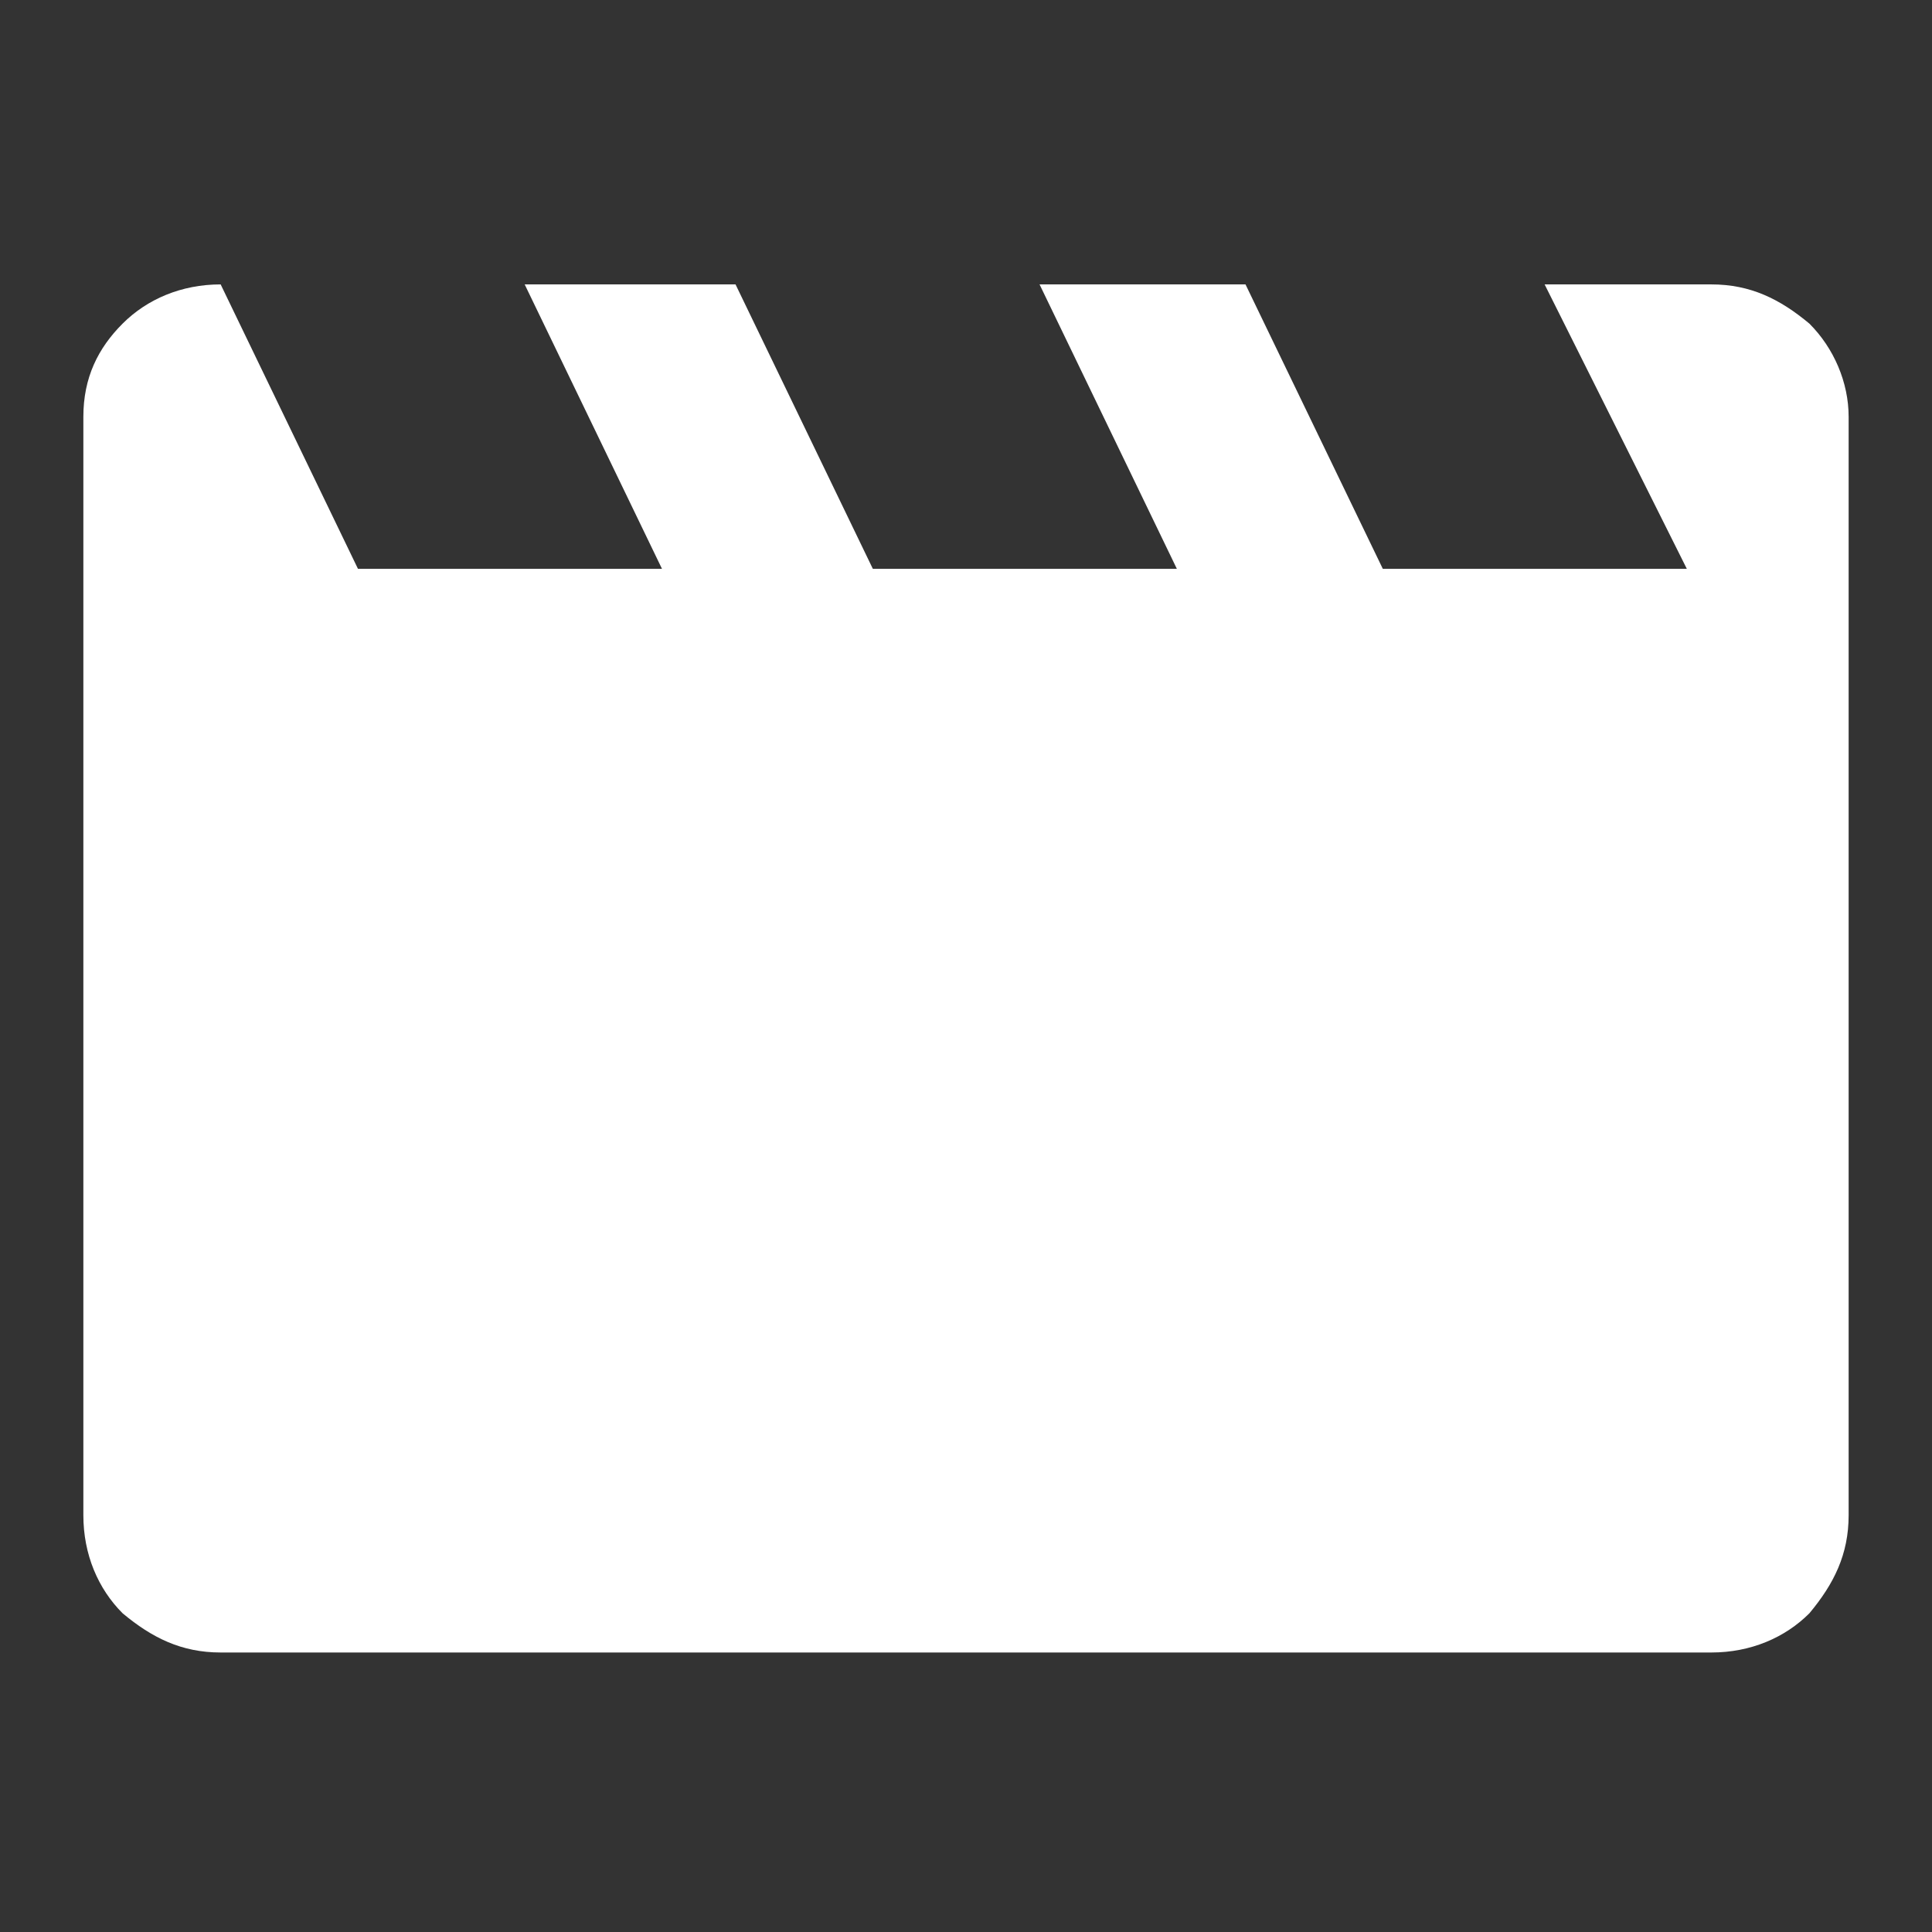 <?xml version="1.0" encoding="UTF-8"?> <!-- Generator: Adobe Illustrator 23.0.1, SVG Export Plug-In . SVG Version: 6.00 Build 0) --> <svg xmlns="http://www.w3.org/2000/svg" xmlns:xlink="http://www.w3.org/1999/xlink" id="Layer_1" x="0px" y="0px" viewBox="0 0 39.4 39.4" style="enable-background:new 0 0 39.4 39.4;" xml:space="preserve"><rect x="0" y="0" width="39.4" height="39.4" fill="#333333" stroke="none"/> <style type="text/css"> .st0{fill:#FFFFFF;} </style> <path class="st0" d="M4.5,5.8l2.8,5.8h6.2l-2.8-5.8H15l2.8,5.8H24l-2.8-5.8h4.2l2.8,5.8h6.2l-2.9-5.8h3.4c0.8,0,1.4,0.3,2,0.8 c0.5,0.5,0.8,1.2,0.8,1.9v22.4c0,0.8-0.3,1.4-0.8,2c-0.5,0.5-1.2,0.8-2,0.8H4.5c-0.8,0-1.4-0.3-2-0.8c-0.5-0.5-0.8-1.2-0.8-2V8.5 c0-0.8,0.3-1.4,0.8-1.9S3.7,5.8,4.5,5.8z"></path> </svg> 
